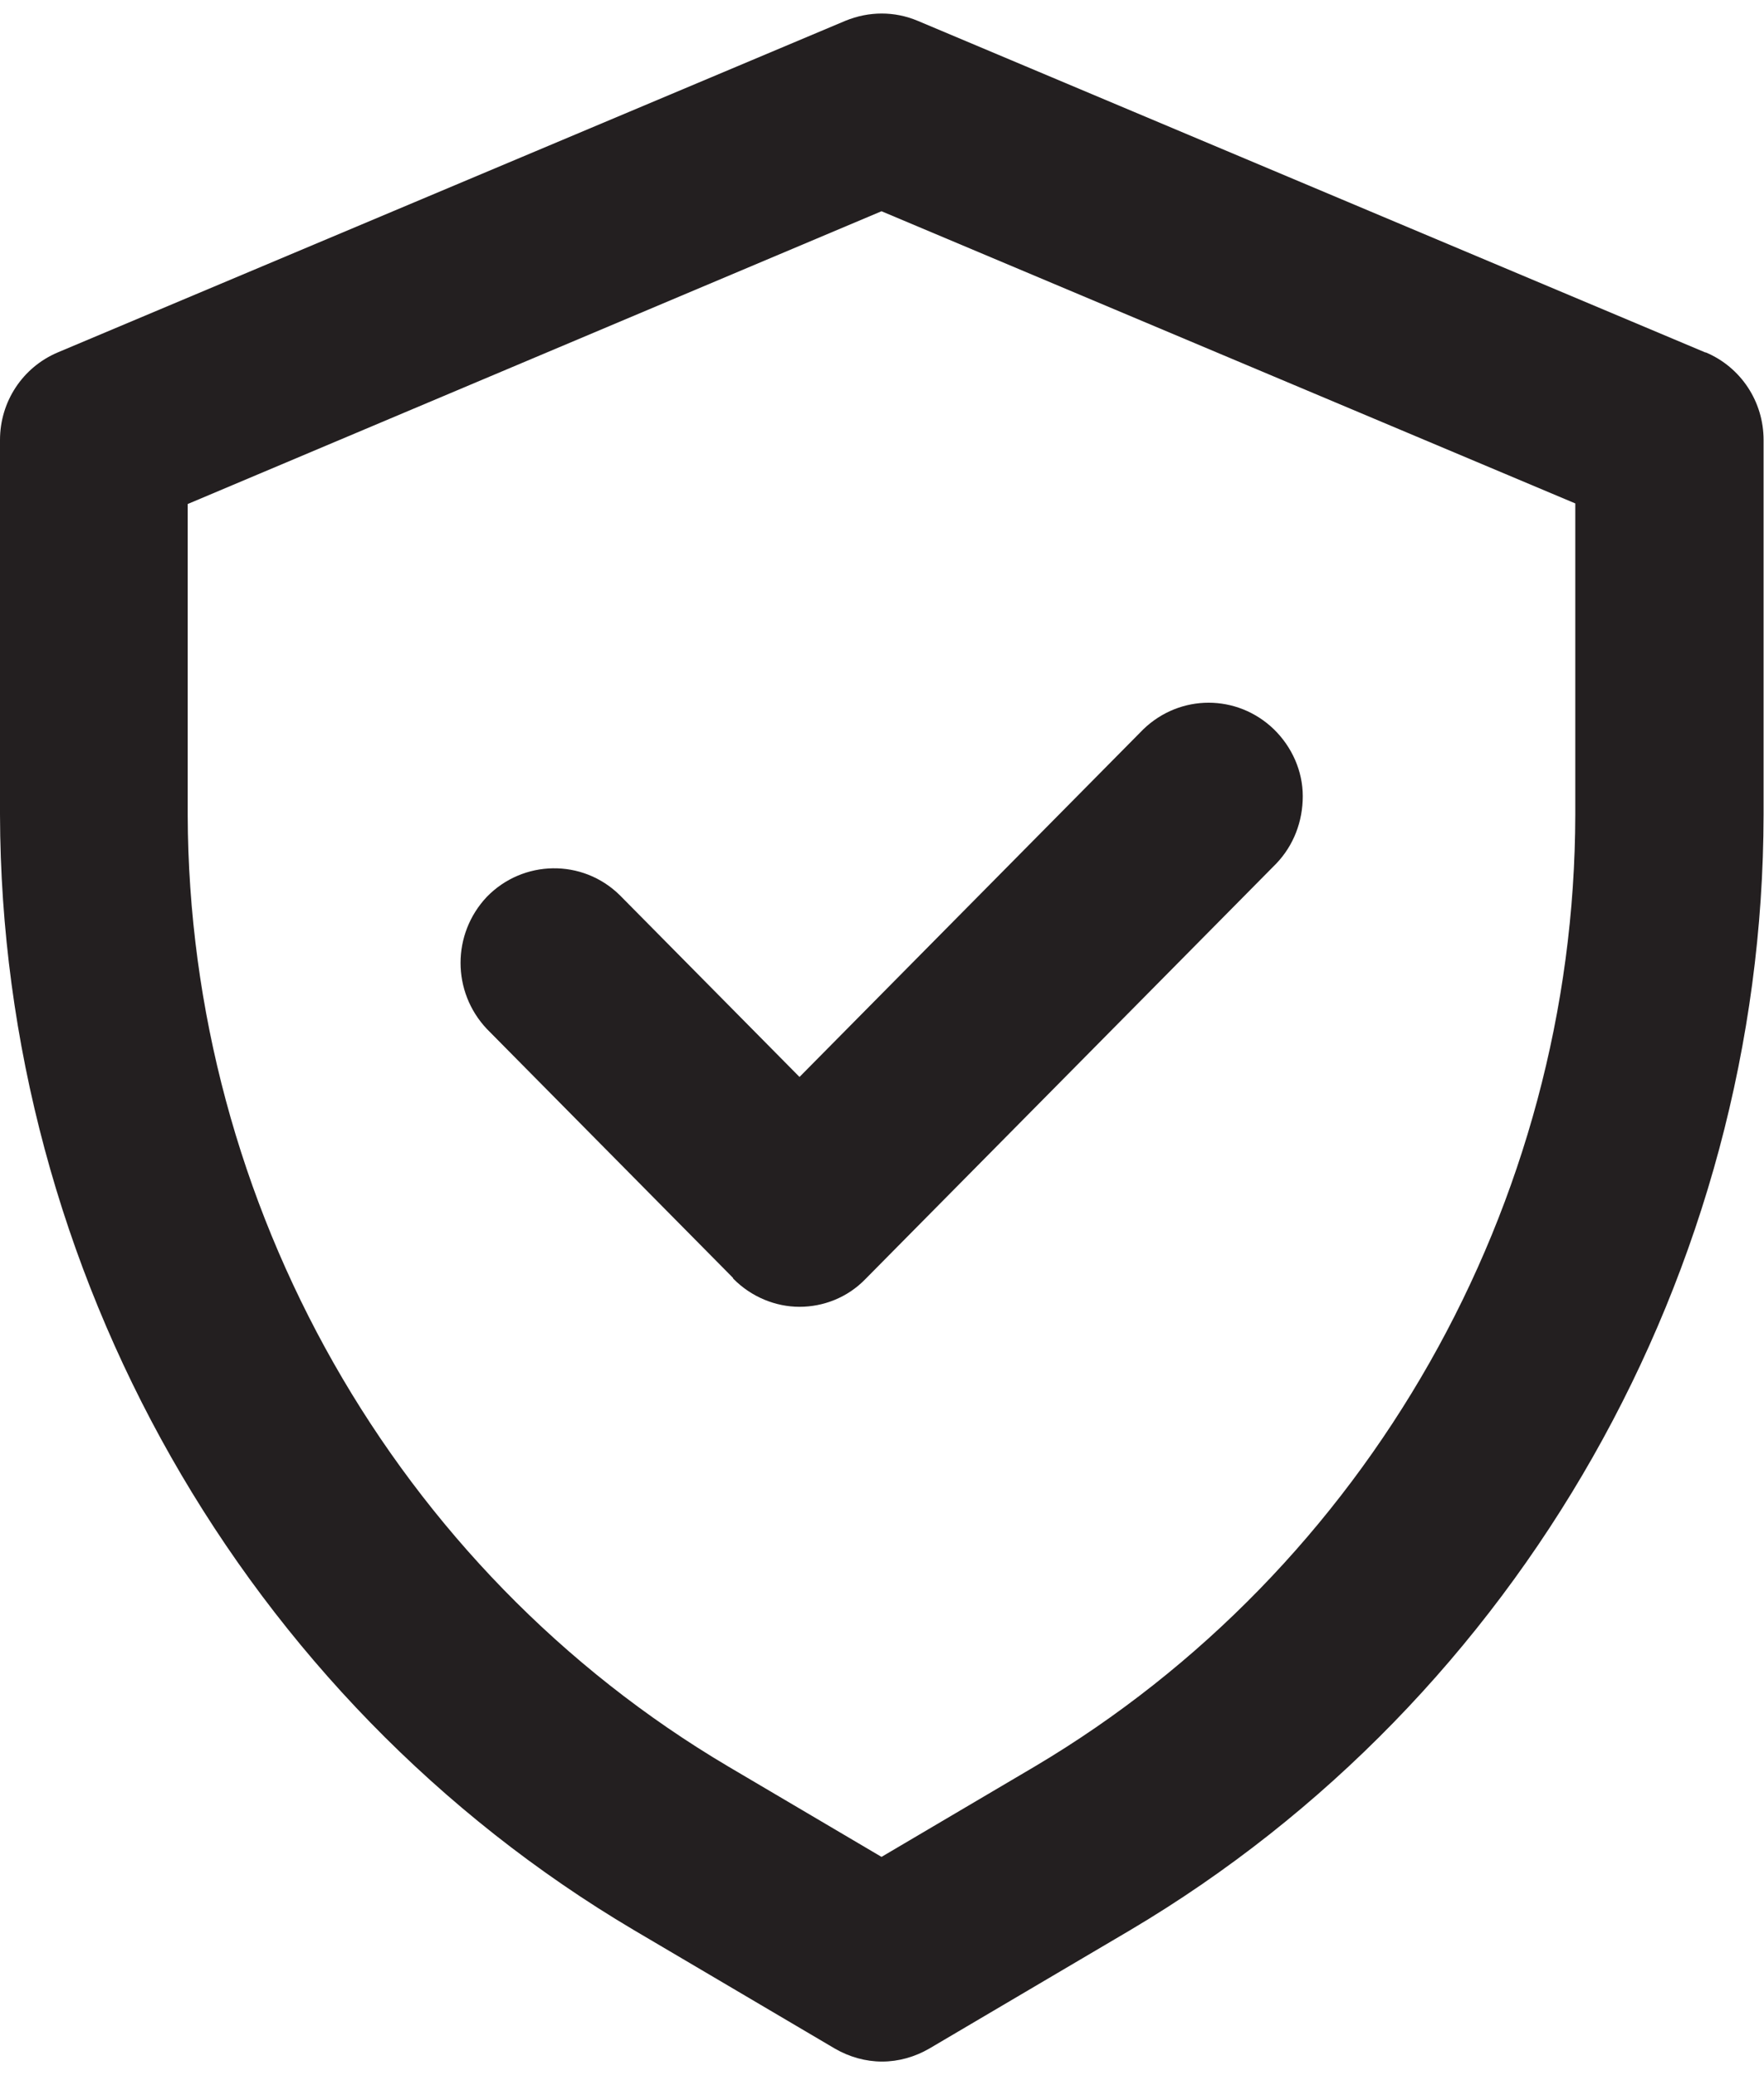 <svg width="51" height="60" viewBox="0 0 51 60" fill="none" xmlns="http://www.w3.org/2000/svg">
<path d="M49.304 10.191L26.532 0.602C25.862 0.321 25.126 0.321 24.44 0.602L1.667 10.191C0.654 10.621 0 11.613 0 12.721V23.55C0.033 36.76 7.046 49.127 18.326 55.806L24.129 59.228C24.554 59.476 25.028 59.608 25.502 59.608C25.976 59.608 26.45 59.476 26.875 59.228L32.679 55.806C43.942 49.127 50.972 36.76 50.988 23.55V12.721C50.988 11.613 50.334 10.621 49.321 10.191H49.304ZM45.544 14.556V23.55C45.528 34.826 39.529 45.374 29.916 51.077L25.486 53.69L21.056 51.077C11.443 45.39 5.46 34.842 5.427 23.567V14.573L25.486 6.108L45.544 14.556Z" fill="#231F20"/>
<path d="M21.203 36.975C21.726 37.504 22.429 37.785 23.115 37.785C23.802 37.785 24.505 37.52 25.028 36.975L36.897 24.972C37.403 24.443 37.665 23.749 37.665 23.021C37.665 22.294 37.354 21.599 36.831 21.087C35.769 20.062 34.117 20.062 33.055 21.087L23.115 31.139L17.917 25.881C16.838 24.823 15.121 24.856 14.075 25.931C13.062 27.006 13.062 28.675 14.075 29.75L21.186 36.942L21.203 36.975Z" fill="#231F20"/>
</svg>
